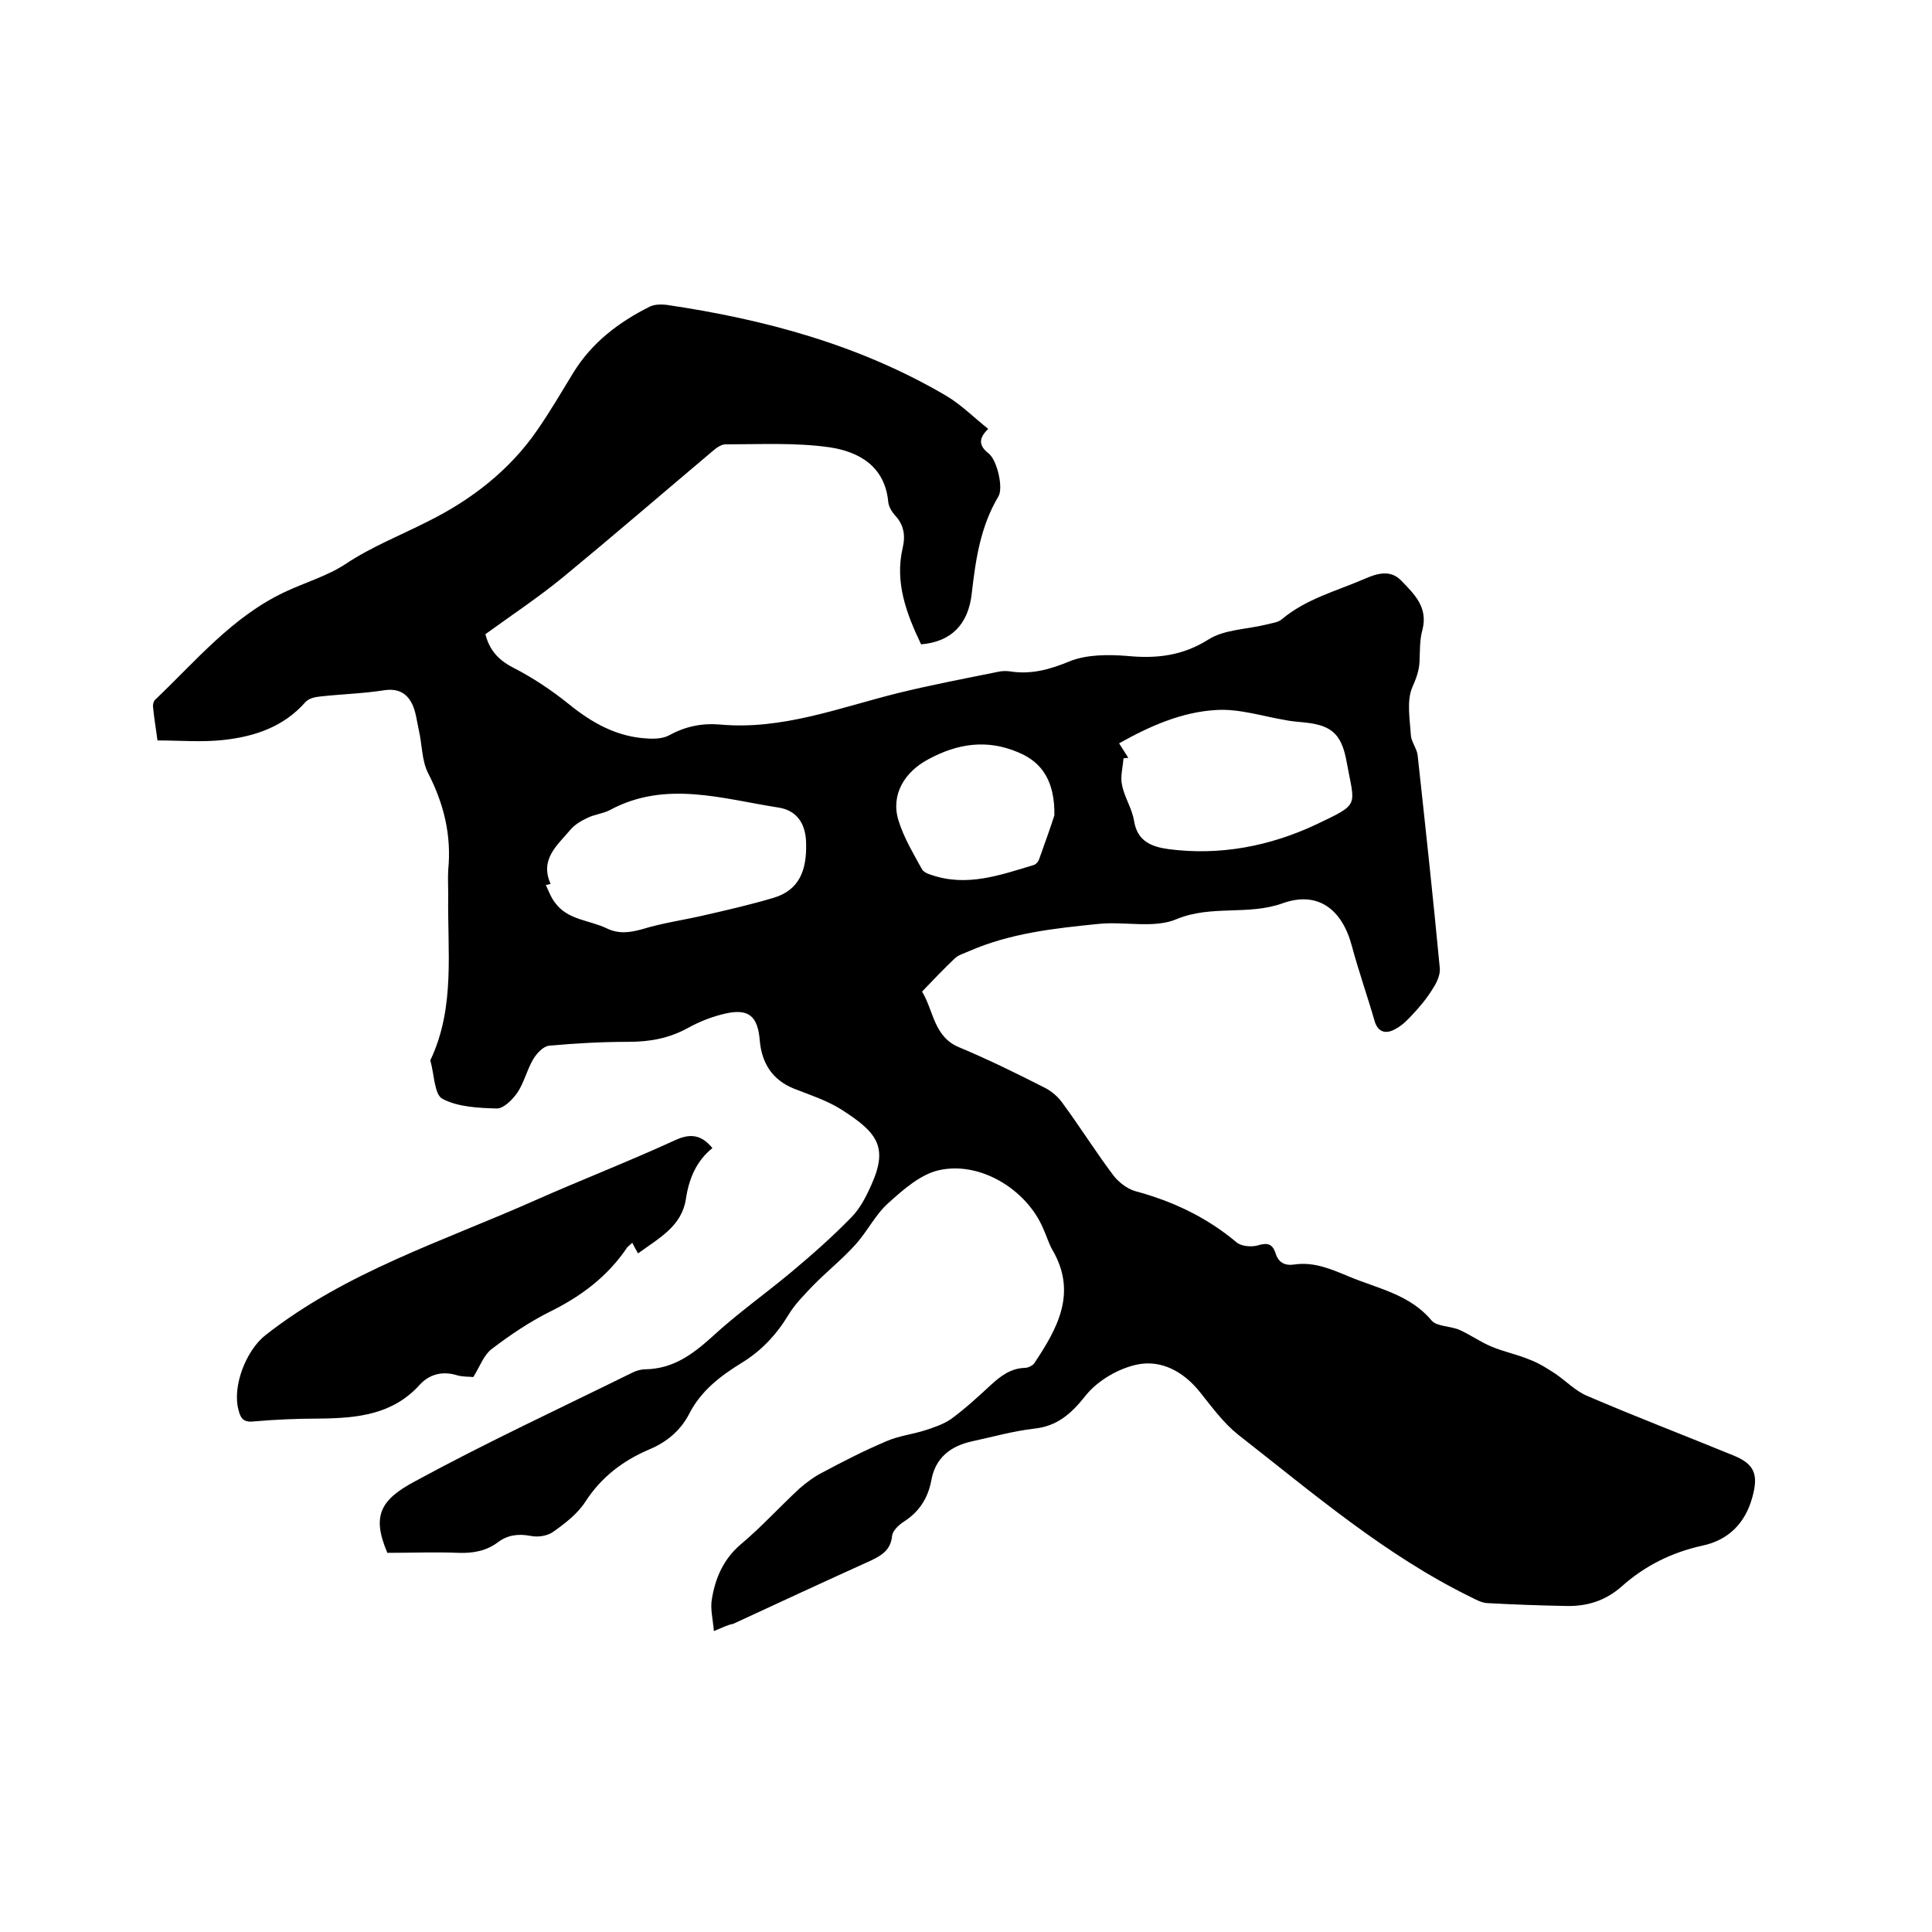 <svg enable-background="new 0 0 400 400" viewBox="0 0 400 400" xmlns="http://www.w3.org/2000/svg"><path d="m147.8 337.7c-.2-2.5-.8-4.7-.4-6.7.7-4.3 2.4-8.2 5.9-11.2 4.3-3.6 8.1-7.8 12.2-11.6 1.5-1.3 3.1-2.5 4.9-3.4 4.3-2.3 8.6-4.5 13.1-6.4 2.5-1.1 5.2-1.4 7.8-2.2 1.9-.6 4-1.3 5.6-2.4 3-2.2 5.7-4.7 8.4-7.2 2-1.8 4-3.3 6.9-3.4.6 0 1.5-.4 1.9-.9 4.8-7.2 9-14.6 3.8-23.5-.8-1.4-1.2-2.9-1.9-4.4-3.4-8.1-13.1-14.1-21.7-12.1-3.8.9-7.3 4-10.4 6.8-2.7 2.4-4.4 6-6.9 8.7-2.7 3-6 5.6-8.8 8.5-1.8 1.9-3.7 3.8-5 6-2.5 4.1-5.6 7.4-9.7 9.9-4.4 2.7-8.4 5.8-10.8 10.5-1.8 3.5-4.7 5.9-8.3 7.4-5.4 2.3-9.9 5.7-13.2 10.8-1.6 2.5-4.2 4.5-6.6 6.2-1.2.9-3.2 1.2-4.7.9-2.6-.5-4.8-.2-6.8 1.3-2.4 1.8-5.1 2.3-8.1 2.2-5-.2-9.9 0-14.8 0-3.3-7.7-1.4-11 5.7-14.8 14.7-8 30-15.1 45-22.5.8-.4 1.8-.7 2.7-.7 5.7-.1 9.7-3 13.8-6.7 5.2-4.8 11-8.9 16.4-13.4 4.3-3.6 8.5-7.3 12.4-11.3 1.9-1.9 3.2-4.5 4.3-7 3.4-7.7 1.1-10.7-6.5-15.5-2.9-1.8-6.3-2.9-9.6-4.2-4.5-1.8-6.7-5.3-7.1-10-.4-4.9-2.2-6.6-6.9-5.6-2.8.6-5.6 1.7-8.1 3.1-3.9 2.1-7.8 2.8-12.2 2.8-5.5 0-10.9.3-16.4.8-1.2.1-2.6 1.6-3.3 2.8-1.3 2.2-1.9 4.8-3.2 6.8-1 1.5-2.9 3.4-4.3 3.4-3.8-.1-8.1-.3-11.3-2-1.7-.9-1.7-5.2-2.5-7.9 0-.1 0-.2.1-.3 5.1-10.9 3.4-22.6 3.6-34.1 0-1.7-.1-3.4 0-5.1.7-7.2-.9-13.7-4.2-20.1-1.3-2.6-1.2-5.9-1.9-8.9-.4-1.8-.6-3.8-1.4-5.4-1.1-2.2-2.9-3.2-5.7-2.8-4.4.7-8.8.8-13.3 1.3-1.1.1-2.4.4-3.1 1.2-4.5 5.1-10.5 7.1-16.9 7.8-4.5.5-9 .1-13.7.1-.3-2.4-.7-4.6-.9-6.8-.1-.6.1-1.4.5-1.7 8.4-8 15.9-17.1 26.7-22.2 4.2-2 8.8-3.3 12.6-5.8 5.4-3.6 11.3-5.9 17-8.8 8.9-4.4 16.9-10.5 22.7-18.9 2.7-3.9 5.1-8 7.6-12.1 3.8-6.1 9.3-10.3 15.7-13.5 1-.5 2.3-.5 3.4-.4 20.4 3 40.1 8.3 58.1 18.9 3 1.8 5.6 4.4 8.6 6.8-2.2 2.1-1.8 3.6.1 5.1 1.7 1.3 3.1 7.1 2 8.9-3.7 6.2-4.7 13-5.5 20-.7 6.5-4.3 10.1-10.5 10.6-3-6.3-5.5-12.8-3.8-20 .6-2.6.2-4.8-1.6-6.7-.7-.8-1.3-1.8-1.4-2.8-.7-7.4-6.1-10.4-12.2-11.3-7.1-1-14.3-.6-21.5-.6-1 0-2.1.9-2.9 1.6-10.2 8.6-20.3 17.3-30.6 25.8-5.1 4.2-10.7 7.9-16.2 11.9.8 3.2 2.6 5.3 5.7 6.9 4.1 2.1 8 4.7 11.6 7.6 4.8 3.9 10 6.8 16.3 7.1 1.5.1 3.3 0 4.5-.7 3.3-1.8 6.7-2.5 10.4-2.2 12.9 1.2 24.8-3.5 36.9-6.5 6.9-1.7 13.8-3 20.7-4.4.8-.2 1.7-.2 2.5-.1 4.4.7 8.3-.4 12.4-2.1 3.5-1.4 7.9-1.4 11.8-1.1 6.1.6 11.5 0 16.9-3.4 3.3-2.1 8-2.1 12-3.1 1.1-.3 2.4-.4 3.2-1.1 5-4.2 11.2-5.8 17-8.3 2.5-1.1 5.4-2.1 7.7.3 2.7 2.8 5.6 5.5 4.4 10.2-.6 2.1-.5 4.4-.6 6.6-.1 1.9-.7 3.5-1.5 5.3-1.2 2.8-.5 6.6-.3 9.9.1 1.4 1.2 2.7 1.4 4.1 1.6 14.7 3.2 29.4 4.6 44.2.1 1.3-.6 2.9-1.4 4.1-1.2 2-2.7 3.8-4.3 5.5-1 1.1-2.2 2.3-3.6 3-1.8 1-3.5.7-4.2-1.7-1.5-5.2-3.3-10.3-4.7-15.5-2-7.6-7-11.5-14.3-8.9-7.2 2.6-14.8.3-22 3.3-4.7 2-10.9.4-16.3 1-9 .9-18.1 1.9-26.6 5.6-1.1.5-2.3.8-3.1 1.6-2.3 2.2-4.5 4.5-6.7 6.8 2.4 3.9 2.4 9.3 7.6 11.5 6 2.5 11.9 5.4 17.8 8.4 1.4.7 2.8 1.9 3.7 3.2 3.6 4.9 6.8 10 10.4 14.8 1.1 1.5 2.9 2.9 4.6 3.4 7.8 2.1 14.8 5.4 21 10.6.9.8 2.9 1 4.2.7 2-.6 3.2-.6 3.9 1.6.6 1.9 1.9 2.6 3.9 2.3 4.1-.6 7.7 1 11.3 2.5 6 2.5 12.6 3.7 17.1 9.1 1.1 1.3 4 1.1 5.9 2 2.2 1 4.3 2.5 6.5 3.4 2.6 1.1 5.3 1.6 7.9 2.7 1.9.7 3.6 1.8 5.3 2.9 2.2 1.5 4.2 3.6 6.6 4.6 10 4.3 20.2 8.2 30.2 12.3 4.5 1.8 5.3 4 4 8.7-1.5 5.5-5.1 8.9-10.3 10-6.4 1.4-12 4.2-16.8 8.5-3.3 2.9-7.1 4.1-11.4 4-5.5-.1-11-.3-16.5-.6-1.1-.1-2.2-.7-3.2-1.2-17.8-8.7-32.8-21.6-48.3-33.7-3-2.4-5.4-5.7-7.8-8.7-3.4-4.3-8-6.8-13-5.8-3.9.8-8.2 3.3-10.7 6.4-3 3.8-5.9 6.4-10.8 6.9-4.3.5-8.5 1.7-12.7 2.6-4.6 1-7.7 3.5-8.5 8.2-.7 3.6-2.5 6.4-5.6 8.4-1.1.7-2.4 1.9-2.5 3-.3 2.9-2.1 4-4.4 5.1-9.5 4.3-19 8.7-28.5 13.1-1.1.2-2.1.7-4 1.5zm-33.8-154.7c-.3.1-.7.2-1 .2.6 1.3 1.1 2.7 2 3.8 2.6 3.5 7.1 3.5 10.6 5.2 2.5 1.2 4.7.9 7.3.2 4.2-1.3 8.6-1.9 12.9-2.9 4.8-1.1 9.6-2.2 14.3-3.6 5.5-1.6 6.9-5.9 6.8-11.1 0-4.1-1.8-7-5.7-7.6-11.6-1.8-23.4-5.7-34.9.5-1.5.8-3.3.9-4.8 1.7-1.3.6-2.6 1.4-3.5 2.5-2.6 3.1-6.3 6-4 11.1zm117.7-29.1c.8 1.2 1.3 2.1 1.9 3-.3 0-.7.1-1 .1-.1 1.8-.7 3.8-.3 5.5.5 2.6 2.1 4.9 2.5 7.5.7 4.2 3.6 5.3 7.1 5.8 10.7 1.4 21-.6 30.6-5.1 9.2-4.4 8-3.6 6.3-13-1.1-6.1-3.4-7.7-9.5-8.2-1.1-.1-2.1-.2-3.1-.4-4.8-.8-9.6-2.4-14.4-2.1-7.1.4-13.7 3.3-20.1 6.9zm-13.4 14.9c.1-7.1-2.6-11-7.4-13-6.5-2.8-12.6-1.9-18.7 1.4-4.9 2.6-7.8 7.3-6.2 12.6 1.1 3.6 3.1 6.9 4.9 10.2.3.5 1.1.9 1.8 1.1 7.4 2.6 14.3.1 21.3-2 .4-.1.9-.6 1.1-1.1 1.3-3.6 2.6-7.3 3.2-9.2z"/><path d="m147.5 237.7c-3.4 2.7-4.9 6.5-5.5 10.6-.9 5.6-5.5 8-9.9 11.2-.4-.7-.8-1.4-1.2-2.2-.5.5-.8.7-1 .9-4.1 6.1-9.6 10.2-16.1 13.4-4.2 2.1-8.2 4.8-12 7.7-1.6 1.2-2.4 3.5-3.8 5.8-.8-.1-2.2 0-3.5-.4-3-.9-5.7-.1-7.6 2-5.6 6.2-12.9 6.9-20.6 7-4.6 0-9.3.2-13.9.6-2 .2-2.6-.7-3-2.3-1.4-5 1.6-12.5 5.6-15.6 16.7-13.1 36.7-19.4 55.6-27.8 9.7-4.3 19.5-8.1 29.1-12.5 3.2-1.5 5.5-1.2 7.8 1.6z"/></svg>